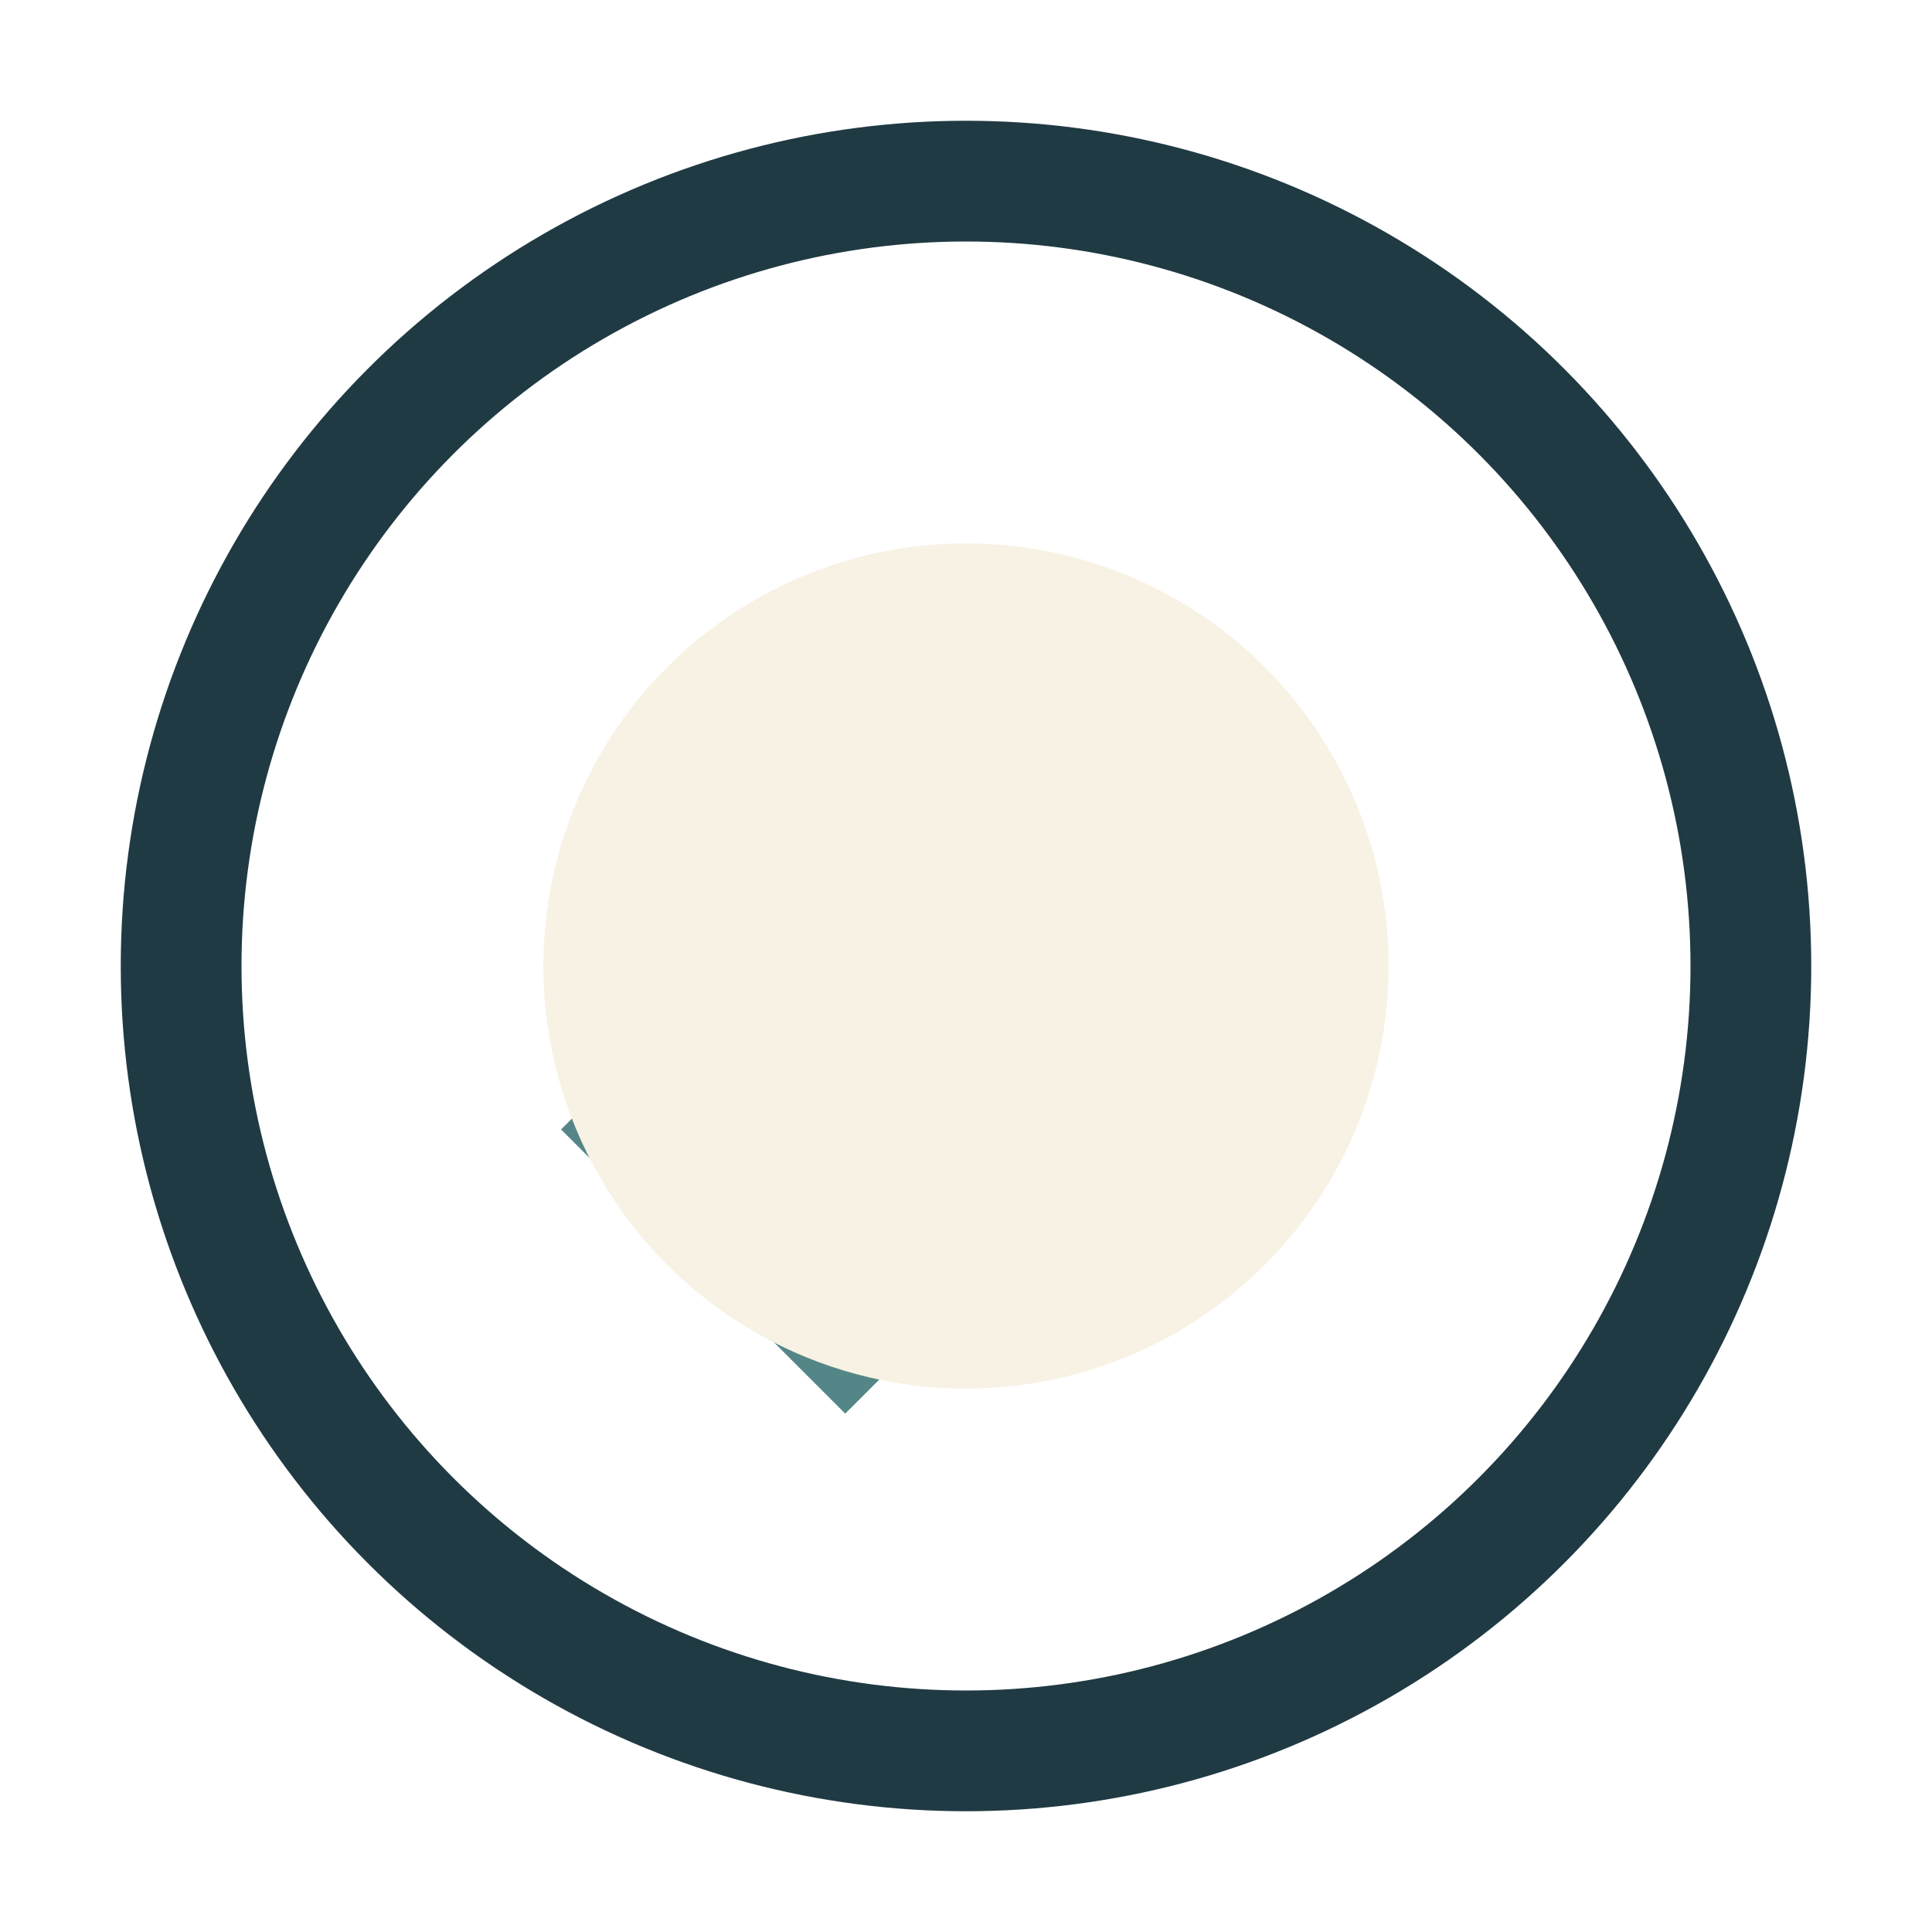 <?xml version="1.0" encoding="UTF-8"?>
<svg xmlns="http://www.w3.org/2000/svg" width="32" height="32" viewBox="0 0 32 32"><circle cx="16" cy="16" r="13" fill="none" stroke="#203A43" stroke-width="2"/><path d="M10 18l4 4 8-8" stroke="#548687" stroke-width="2" fill="none"/><circle cx="16" cy="16" r="7" fill="#F7F2E4"/></svg>